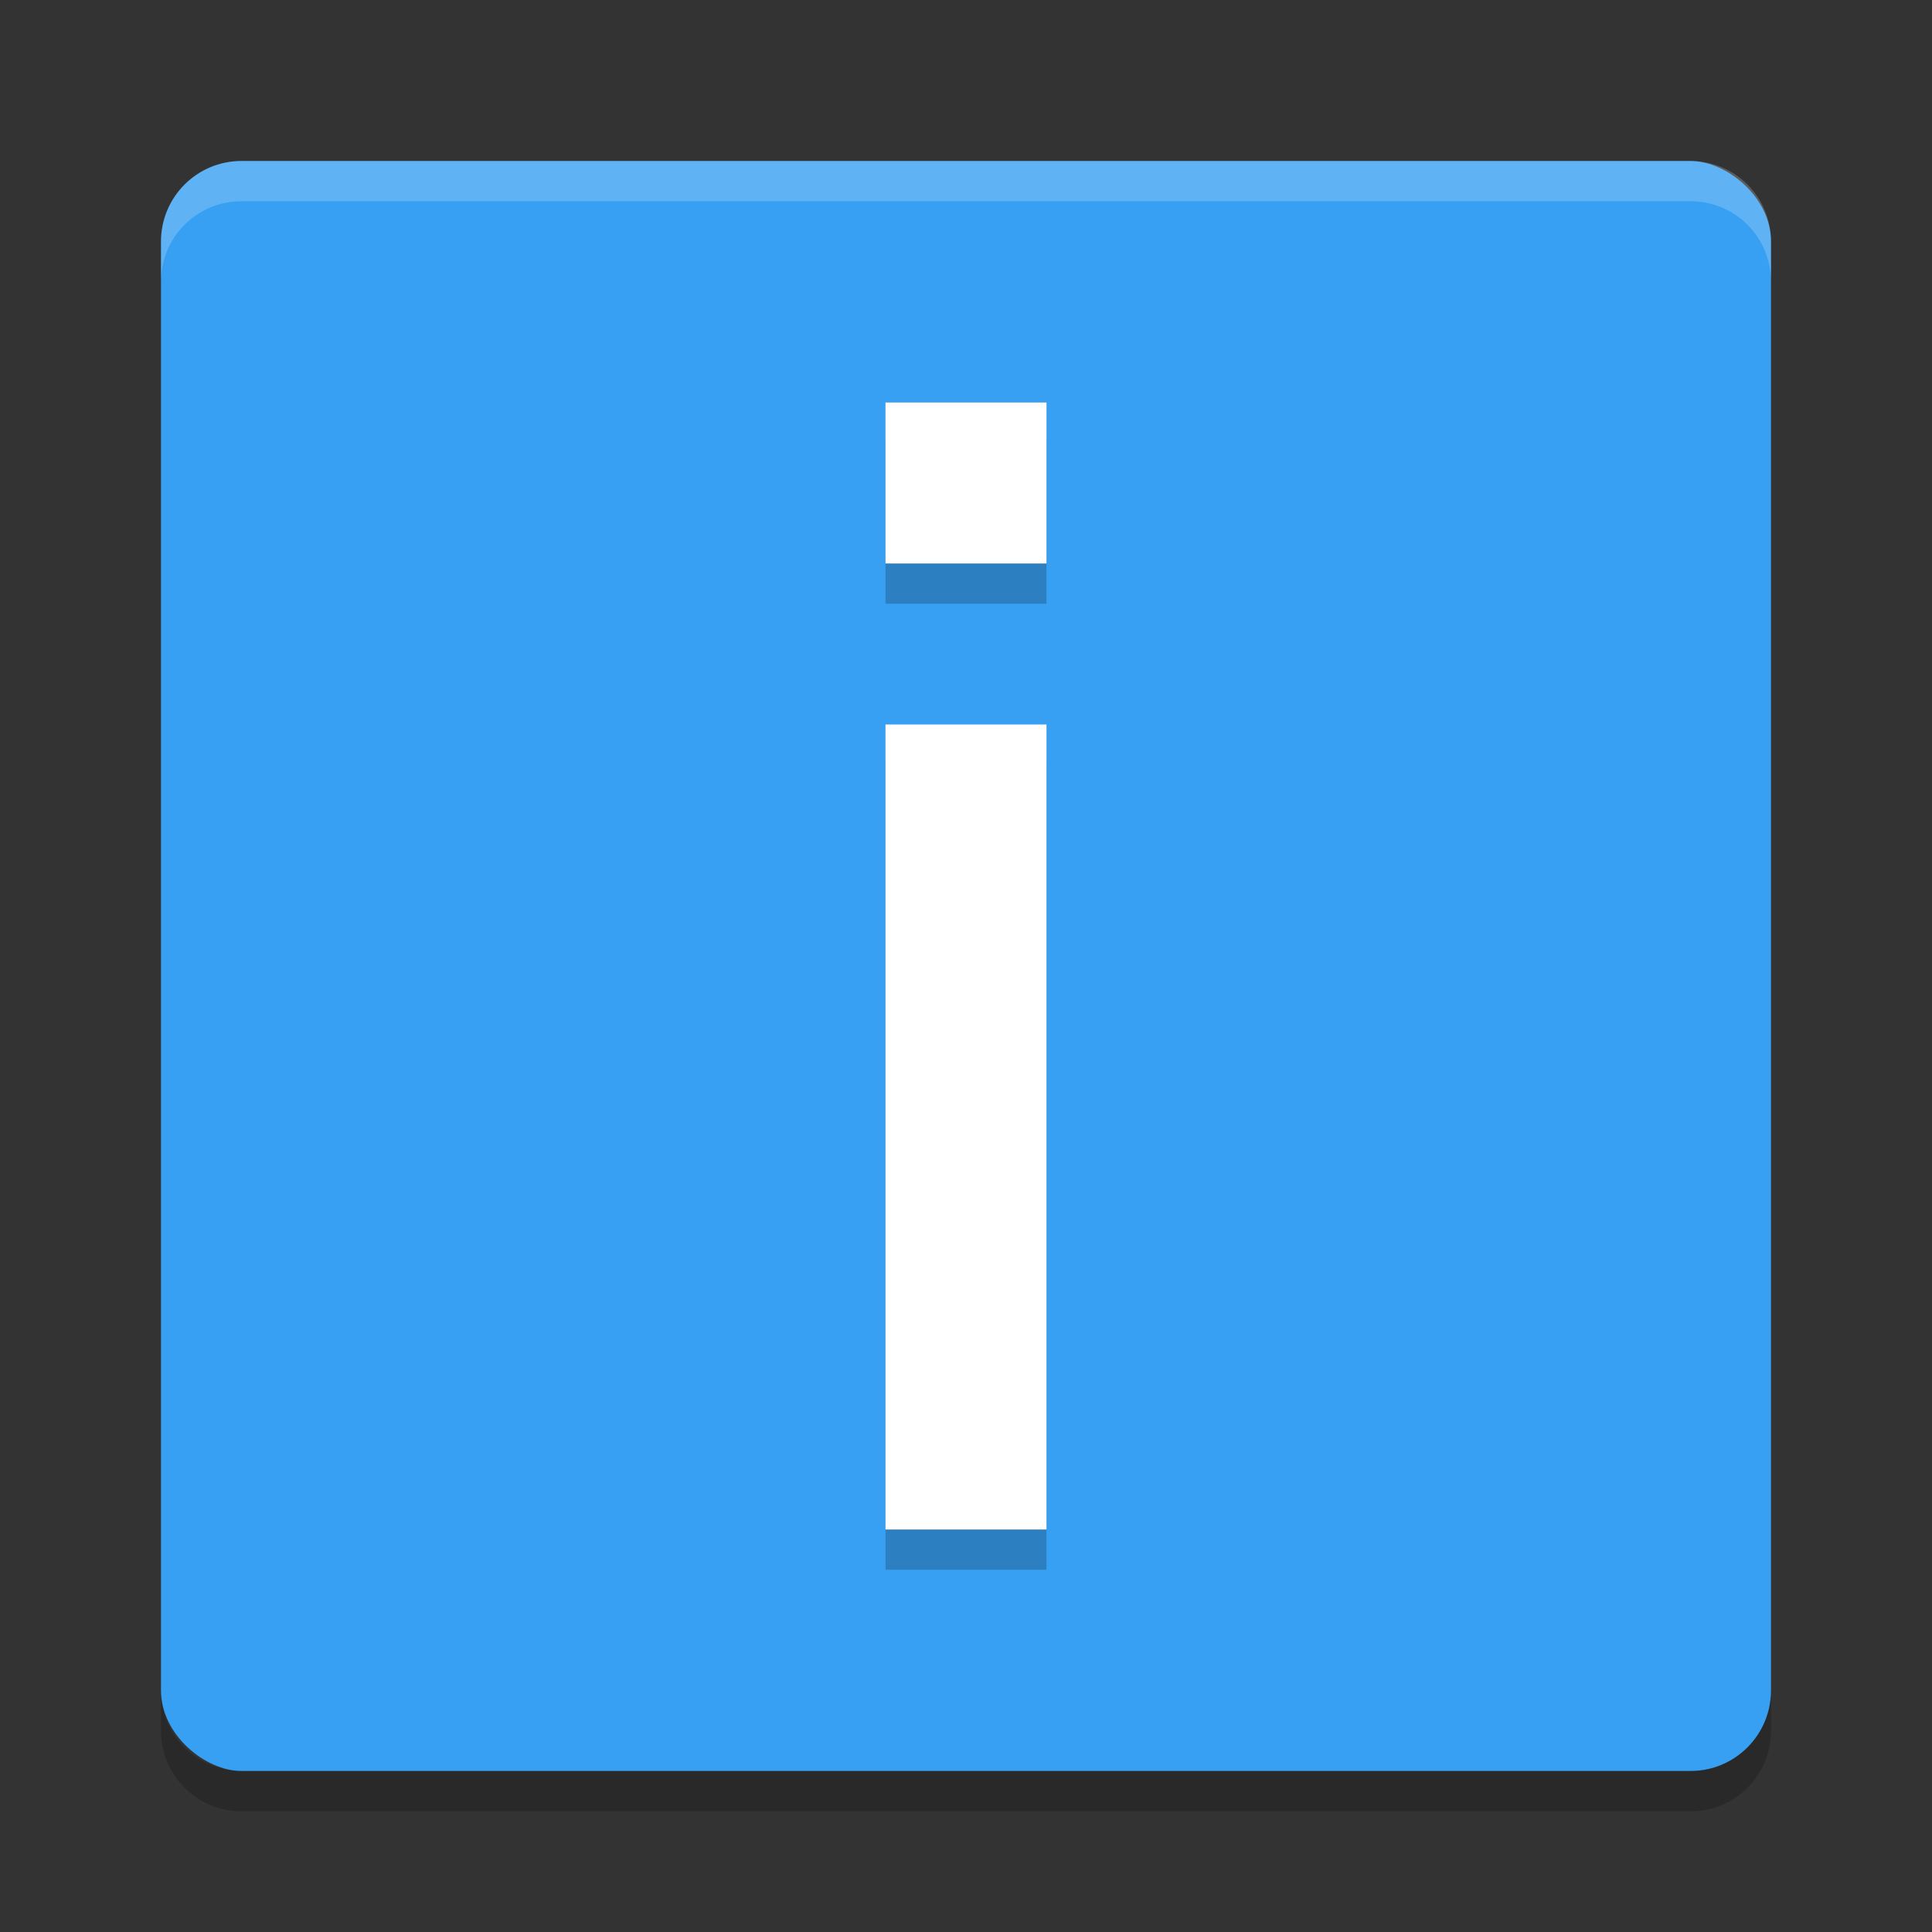 <?xml version="1.0" encoding="UTF-8" standalone="no"?>
<svg xmlns="http://www.w3.org/2000/svg" height="48" width="48" version="1">
 <rect width="100%" height="100%" fill="#333333" stroke="none"/>
 <rect ry="2" rx="2" transform="matrix(0,-1,-1,0,0,0)" height="40" width="40" y="-44" x="-44" fill="#37a0f2"/>
 <g opacity=".2" transform="matrix(2 0 0 -2 -1082 -669)">
  <path style="enable-background:new" d="m552-354v10h2v-10h-2zm0 12v2h2v-2h-2z"/>
 </g>
 <g fill="#fff" transform="matrix(2 0 0 -2 -1082 -670)">
  <path style="enable-background:new" d="m552-354v10h2v-10h-2zm0 12v2h2v-2h-2z"/>
 </g>
 <path opacity=".2" fill="#fff" d="m6 4c-1.108 0-2 0.892-2 2v1c0-1.108 0.892-2 2-2h36c1.108 0 2 0.892 2 2v-1c0-1.108-0.892-2-2-2h-36z"/>
 <path opacity=".2" d="m6 45c-1.108 0-2-0.892-2-2v-1c0 1.108 0.892 2 2 2h36c1.108 0 2-0.892 2-2v1c0 1.108-0.892 2-2 2h-36z"/>
</svg>
